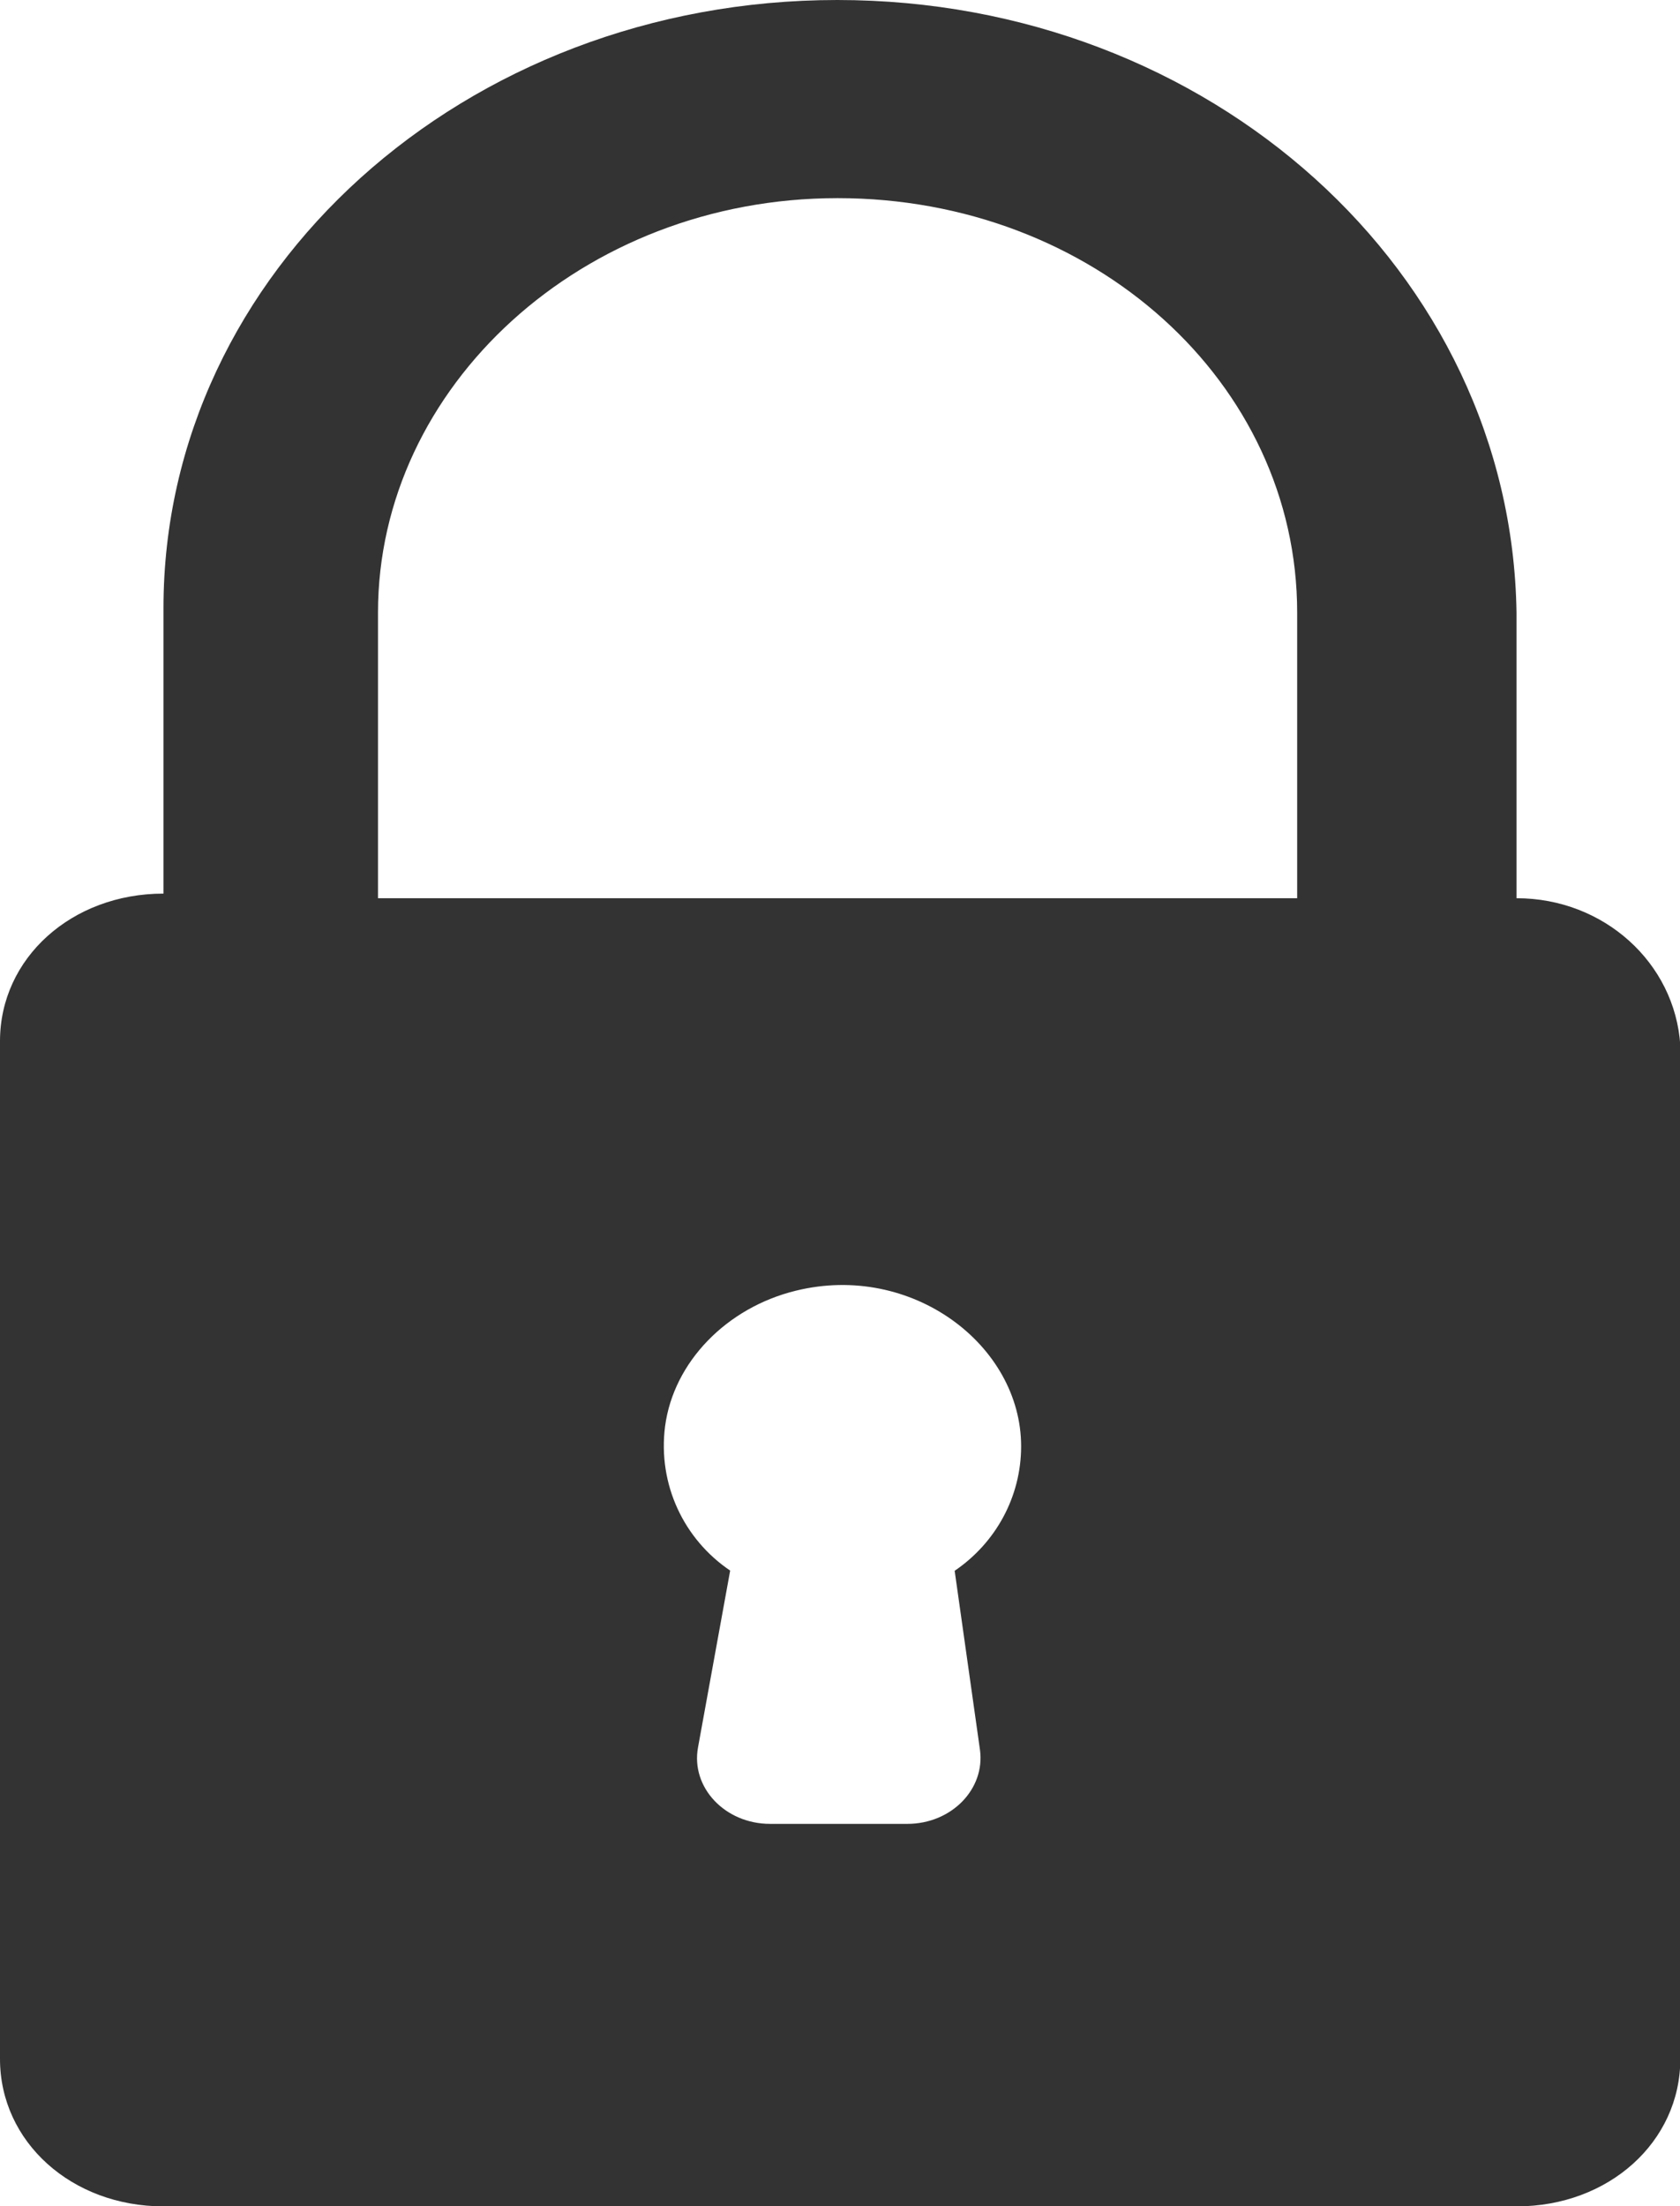 <svg width="16" height="21" viewBox="0 0 16 21" fill="none" xmlns="http://www.w3.org/2000/svg">
<path d="M14.443 8.55V5.831C14.394 2.586 11.525 0 7.974 0C4.424 0 1.557 2.586 1.557 5.787V8.506C0.682 8.506 0 9.121 0 9.91V19.599C0 20.388 0.682 21.002 1.557 21.002H14.445C15.321 21.002 16.003 20.388 16.003 19.599V9.952C15.953 9.163 15.272 8.55 14.445 8.55H14.443ZM8.644 17.361H7.334C6.905 17.361 6.577 17.014 6.648 16.632L6.954 14.95C6.515 14.654 6.263 14.132 6.334 13.577C6.415 12.965 6.92 12.447 7.579 12.286C8.683 12.014 9.725 12.803 9.725 13.767C9.725 14.249 9.482 14.687 9.092 14.952L9.333 16.656C9.384 17.03 9.061 17.361 8.641 17.361H8.644ZM12.354 8.55H3.6V5.831C3.6 3.683 5.544 1.886 7.977 1.886C10.409 1.886 12.354 3.639 12.354 5.831V8.55Z" fill="#333333"/>
</svg>
